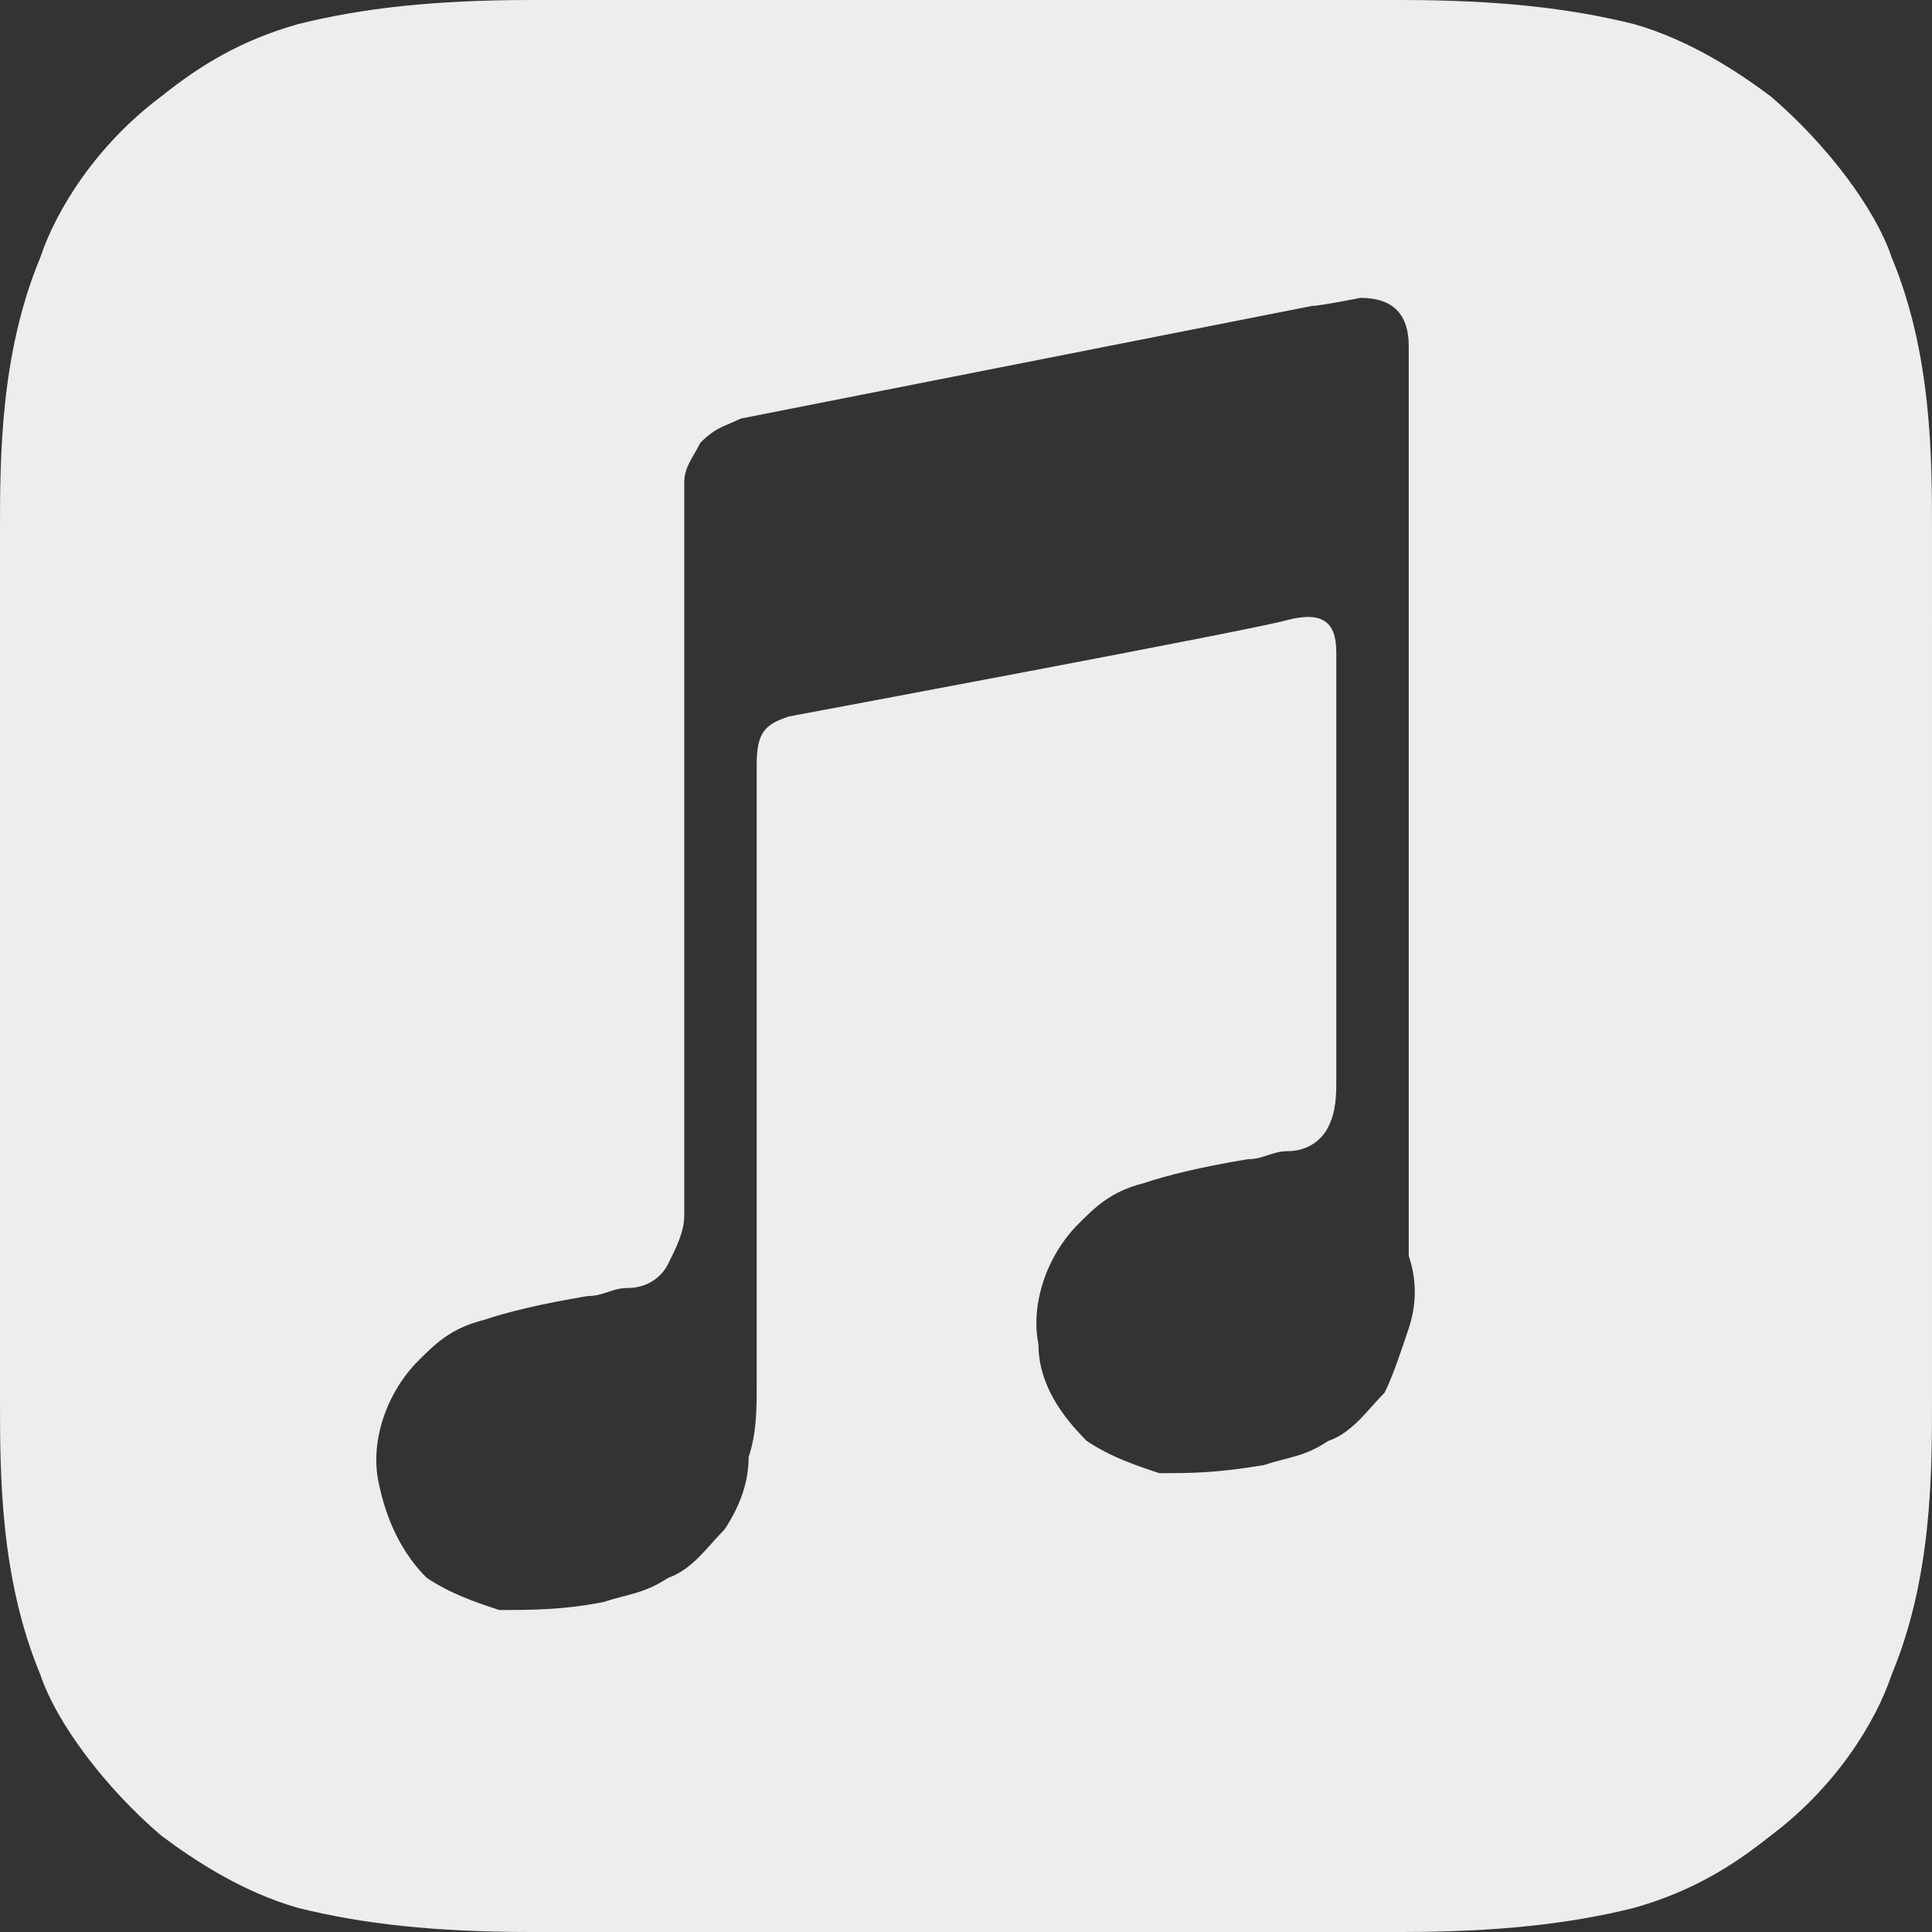 <?xml version="1.0" encoding="utf-8"?>
<!-- Generator: Adobe Illustrator 24.0.3, SVG Export Plug-In . SVG Version: 6.00 Build 0)  -->
<svg version="1.1" id="Layer_1" xmlns="http://www.w3.org/2000/svg" xmlns:xlink="http://www.w3.org/1999/xlink" x="0px" y="0px"
	 viewBox="0 0 24 24" style="enable-background:new 0 0 24 24;" xml:space="preserve">
<rect x="0" y="0" width="24" height="24" fill="#333333" stroke="none"/>
<style type="text/css">
	.st0{fill-rule:evenodd;clip-rule:evenodd;fill:#EDEDED;}
</style>
<title>ig</title>
<path class="st0" d="M23.5,3.2c-0.2-0.6-0.8-1.4-1.5-2c-0.4-0.3-1-0.7-1.7-0.9C19.5,0.1,18.6,0,17.4,0H6.6C5.4,0,4.5,0.1,3.7,0.3
	C3,0.5,2.5,0.8,2,1.2c-0.8,0.6-1.3,1.4-1.5,2C0,4.4,0,5.7,0,6.6v10.8c0,0.9,0,2.2,0.5,3.4c0.2,0.6,0.8,1.4,1.5,2
	c0.4,0.3,1,0.7,1.7,0.9C4.5,23.9,5.4,24,6.6,24h10.8c1.2,0,2.1-0.1,2.9-0.3c0.7-0.2,1.2-0.5,1.7-0.9c0.8-0.6,1.3-1.4,1.5-2
	c0.5-1.2,0.5-2.5,0.5-3.4V6.6C24,5.7,24,4.4,23.5,3.2z M17.5,16.5c-0.1,0.3-0.2,0.6-0.3,0.8c-0.2,0.2-0.4,0.5-0.7,0.6
	c-0.3,0.2-0.5,0.2-0.8,0.3c-0.6,0.1-0.9,0.1-1.3,0.1c-0.3-0.1-0.6-0.2-0.9-0.4c-0.3-0.3-0.6-0.7-0.6-1.2c-0.1-0.5,0.1-1.1,0.5-1.5
	c0.2-0.2,0.4-0.4,0.8-0.5c0.3-0.1,0.7-0.2,1.3-0.3c0.2,0,0.3-0.1,0.5-0.1c0.2,0,0.4-0.1,0.5-0.3c0.1-0.2,0.1-0.4,0.1-0.6l0-5.3
	c0-0.4-0.2-0.5-0.6-0.4c-0.3,0.1-6.2,1.2-6.2,1.2C9.5,9,9.4,9.1,9.4,9.5l0,7.7c0,0.3,0,0.6-0.1,0.9C9.3,18.4,9.2,18.7,9,19
	c-0.2,0.2-0.4,0.5-0.7,0.6c-0.3,0.2-0.5,0.2-0.8,0.3C7,20,6.6,20,6.2,20c-0.3-0.1-0.6-0.2-0.9-0.4c-0.3-0.3-0.5-0.7-0.6-1.2
	c-0.1-0.5,0.1-1.1,0.5-1.5c0.2-0.2,0.4-0.4,0.8-0.5c0.3-0.1,0.7-0.2,1.3-0.3c0.2,0,0.3-0.1,0.5-0.1c0.2,0,0.4-0.1,0.5-0.3
	c0.1-0.2,0.2-0.4,0.2-0.6c0-1.6,0-8.9,0-8.9c0-0.1,0-0.2,0-0.2c0-0.2,0.1-0.3,0.2-0.5C8.9,5.3,9,5.3,9.2,5.2l0,0l7.1-1.4
	c0.1,0,0.6-0.1,0.6-0.1c0.4,0,0.6,0.2,0.6,0.6l0,11.3C17.6,15.9,17.6,16.2,17.5,16.5z"/>
</svg>
